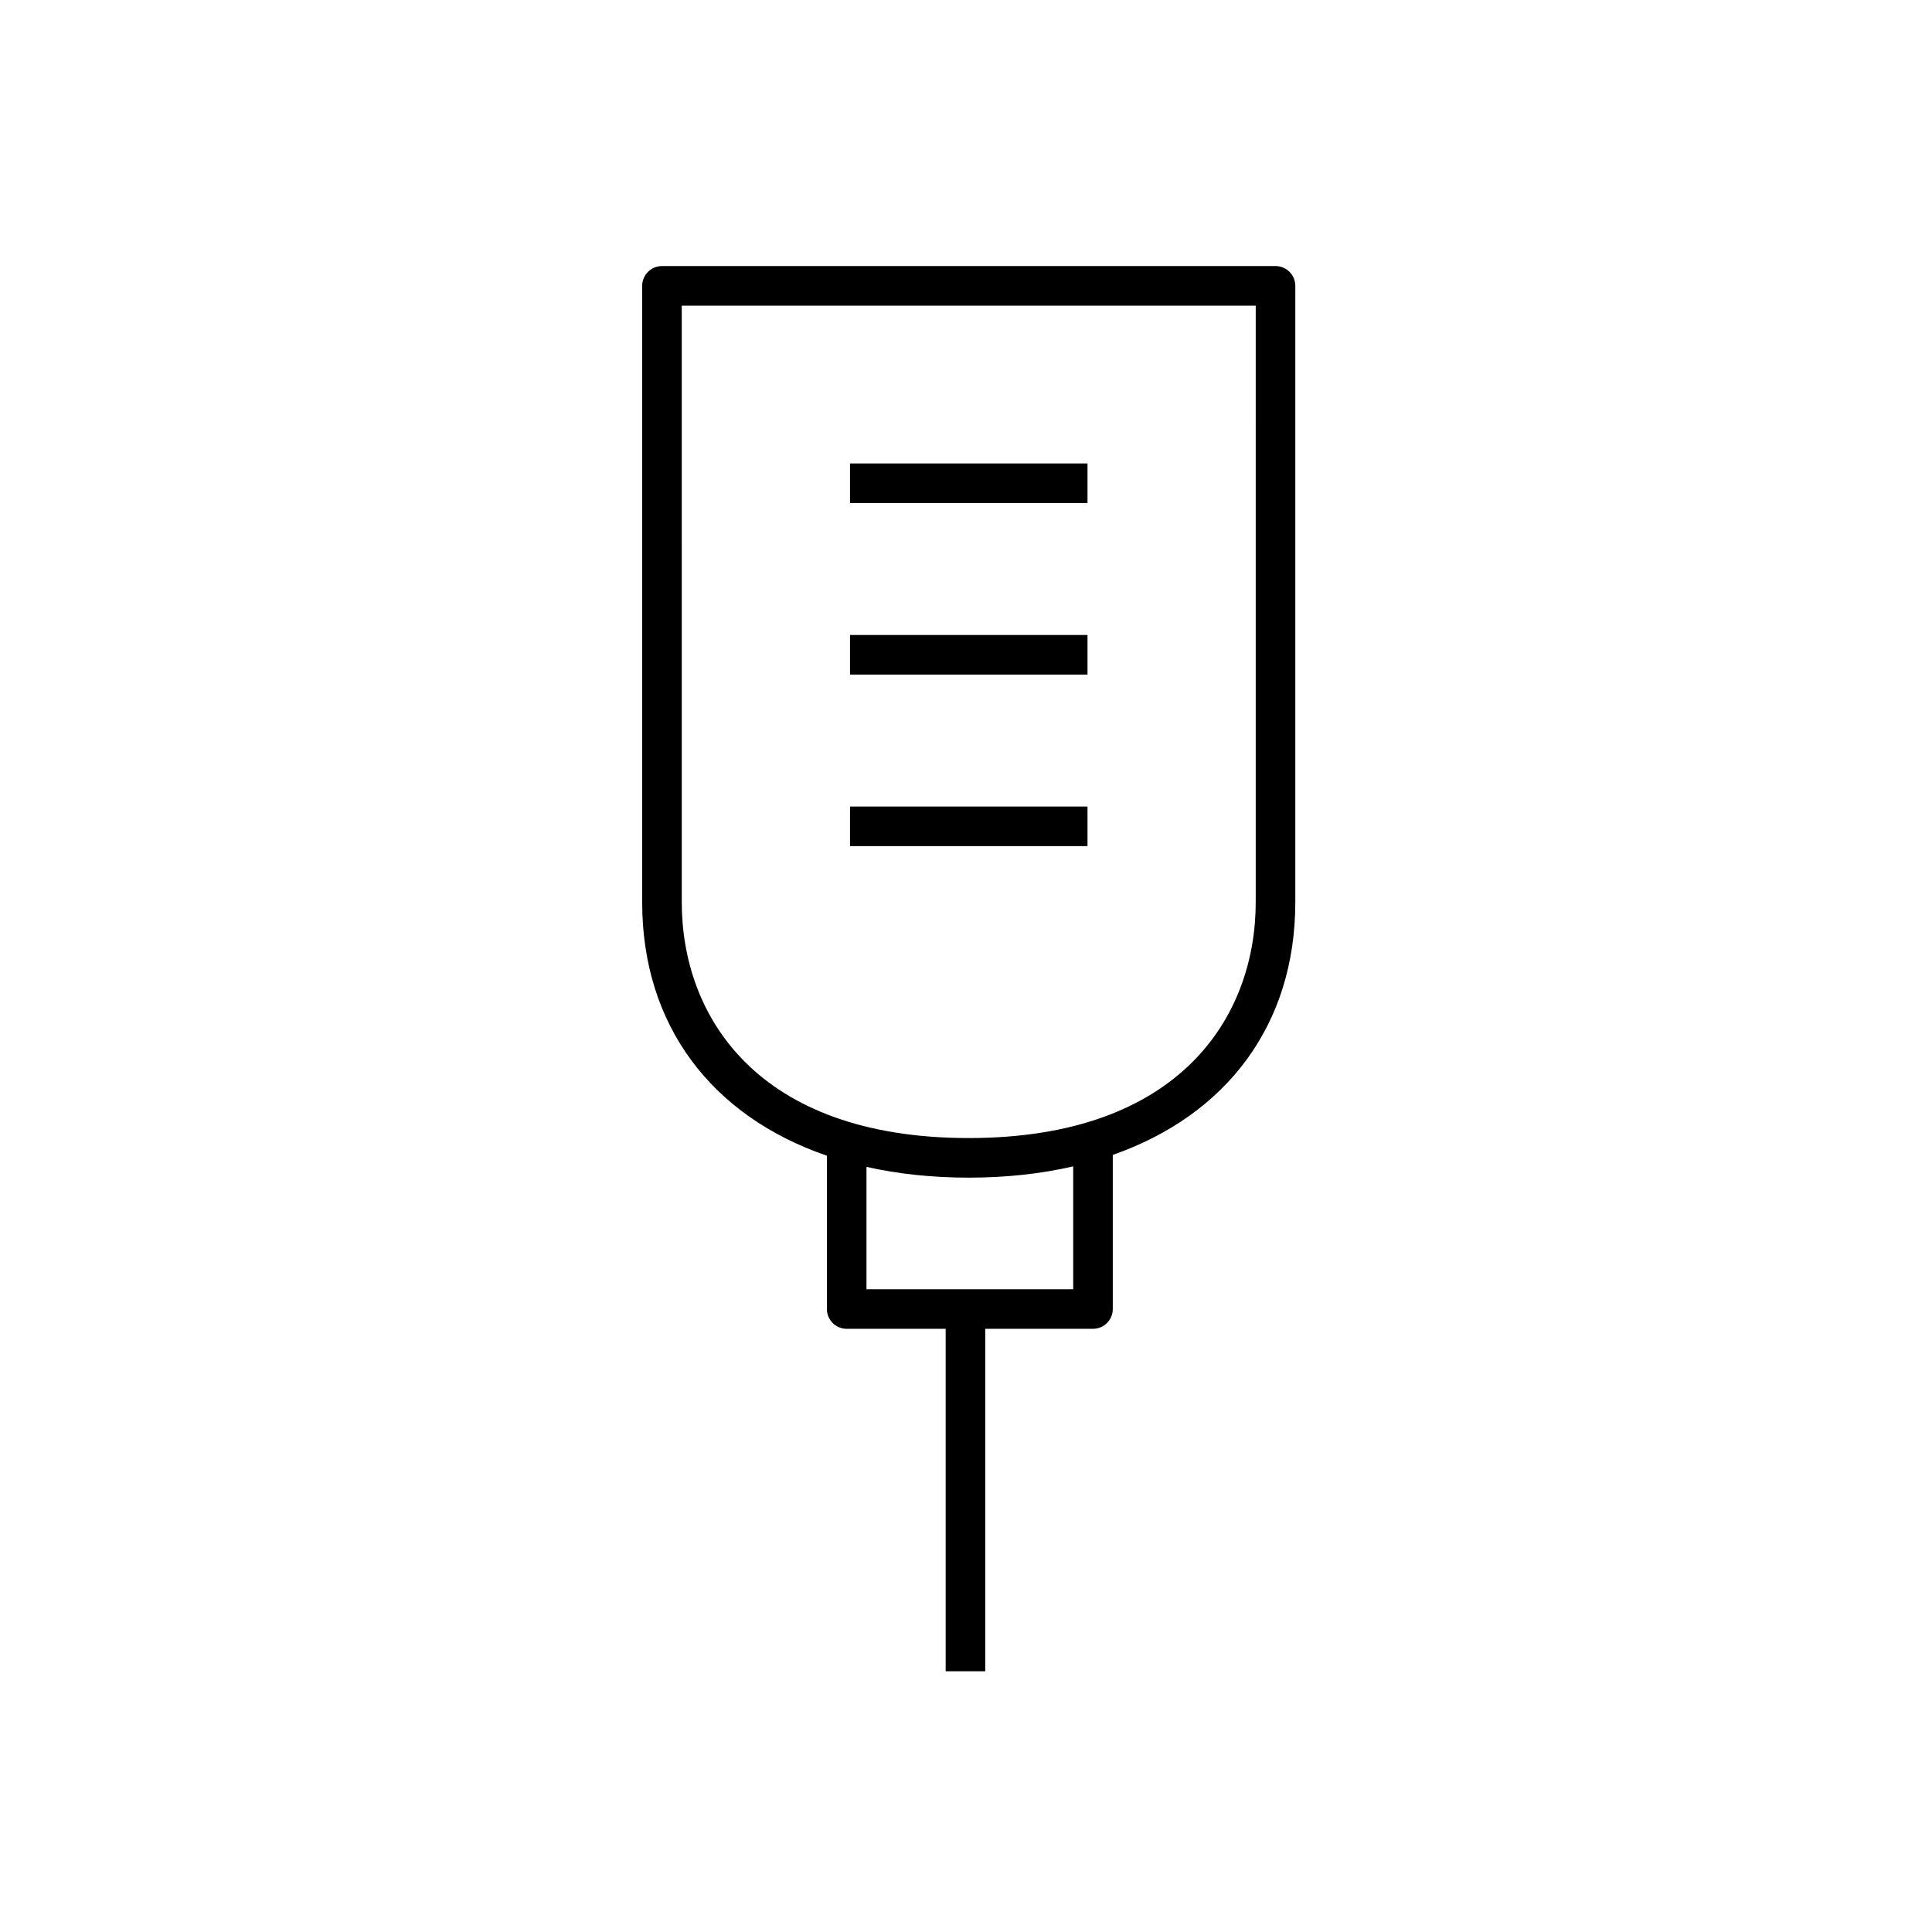 <?xml version="1.0" encoding="UTF-8"?>
<!-- Uploaded to: SVG Repo, www.svgrepo.com, Generator: SVG Repo Mixer Tools -->
<svg fill="#000000" width="800px" height="800px" version="1.1" viewBox="144 144 512 512" xmlns="http://www.w3.org/2000/svg">
 <g>
  <path d="m482.02 214.51h-162.59c-2.898 0-5.246 2.352-5.246 5.246v163.34c0 32.586 18.359 56.676 48.953 67.176v40.633c0 2.894 2.348 5.246 5.246 5.246h26.227v90.75h10.488v-90.754h28.555c2.894 0 5.246-2.352 5.246-5.246v-40.84c30.242-10.598 48.371-34.586 48.371-66.969v-163.34c0-2.898-2.348-5.246-5.246-5.246zm-53.613 271.15h-54.781v-32.426c8.336 1.871 17.398 2.852 27.098 2.852 9.922 0 19.188-1.023 27.684-2.984zm48.371-102.57c0 30.215-19.984 62.504-76.051 62.504-56.074 0-76.051-32.289-76.051-62.504l-0.004-158.09h152.11z"/>
  <path d="m369.26 266.82h62.941v10.488h-62.941z"/>
  <path d="m369.26 312.28h62.941v10.488h-62.941z"/>
  <path d="m369.26 357.74h62.941v10.488h-62.941z"/>
 </g>
</svg>